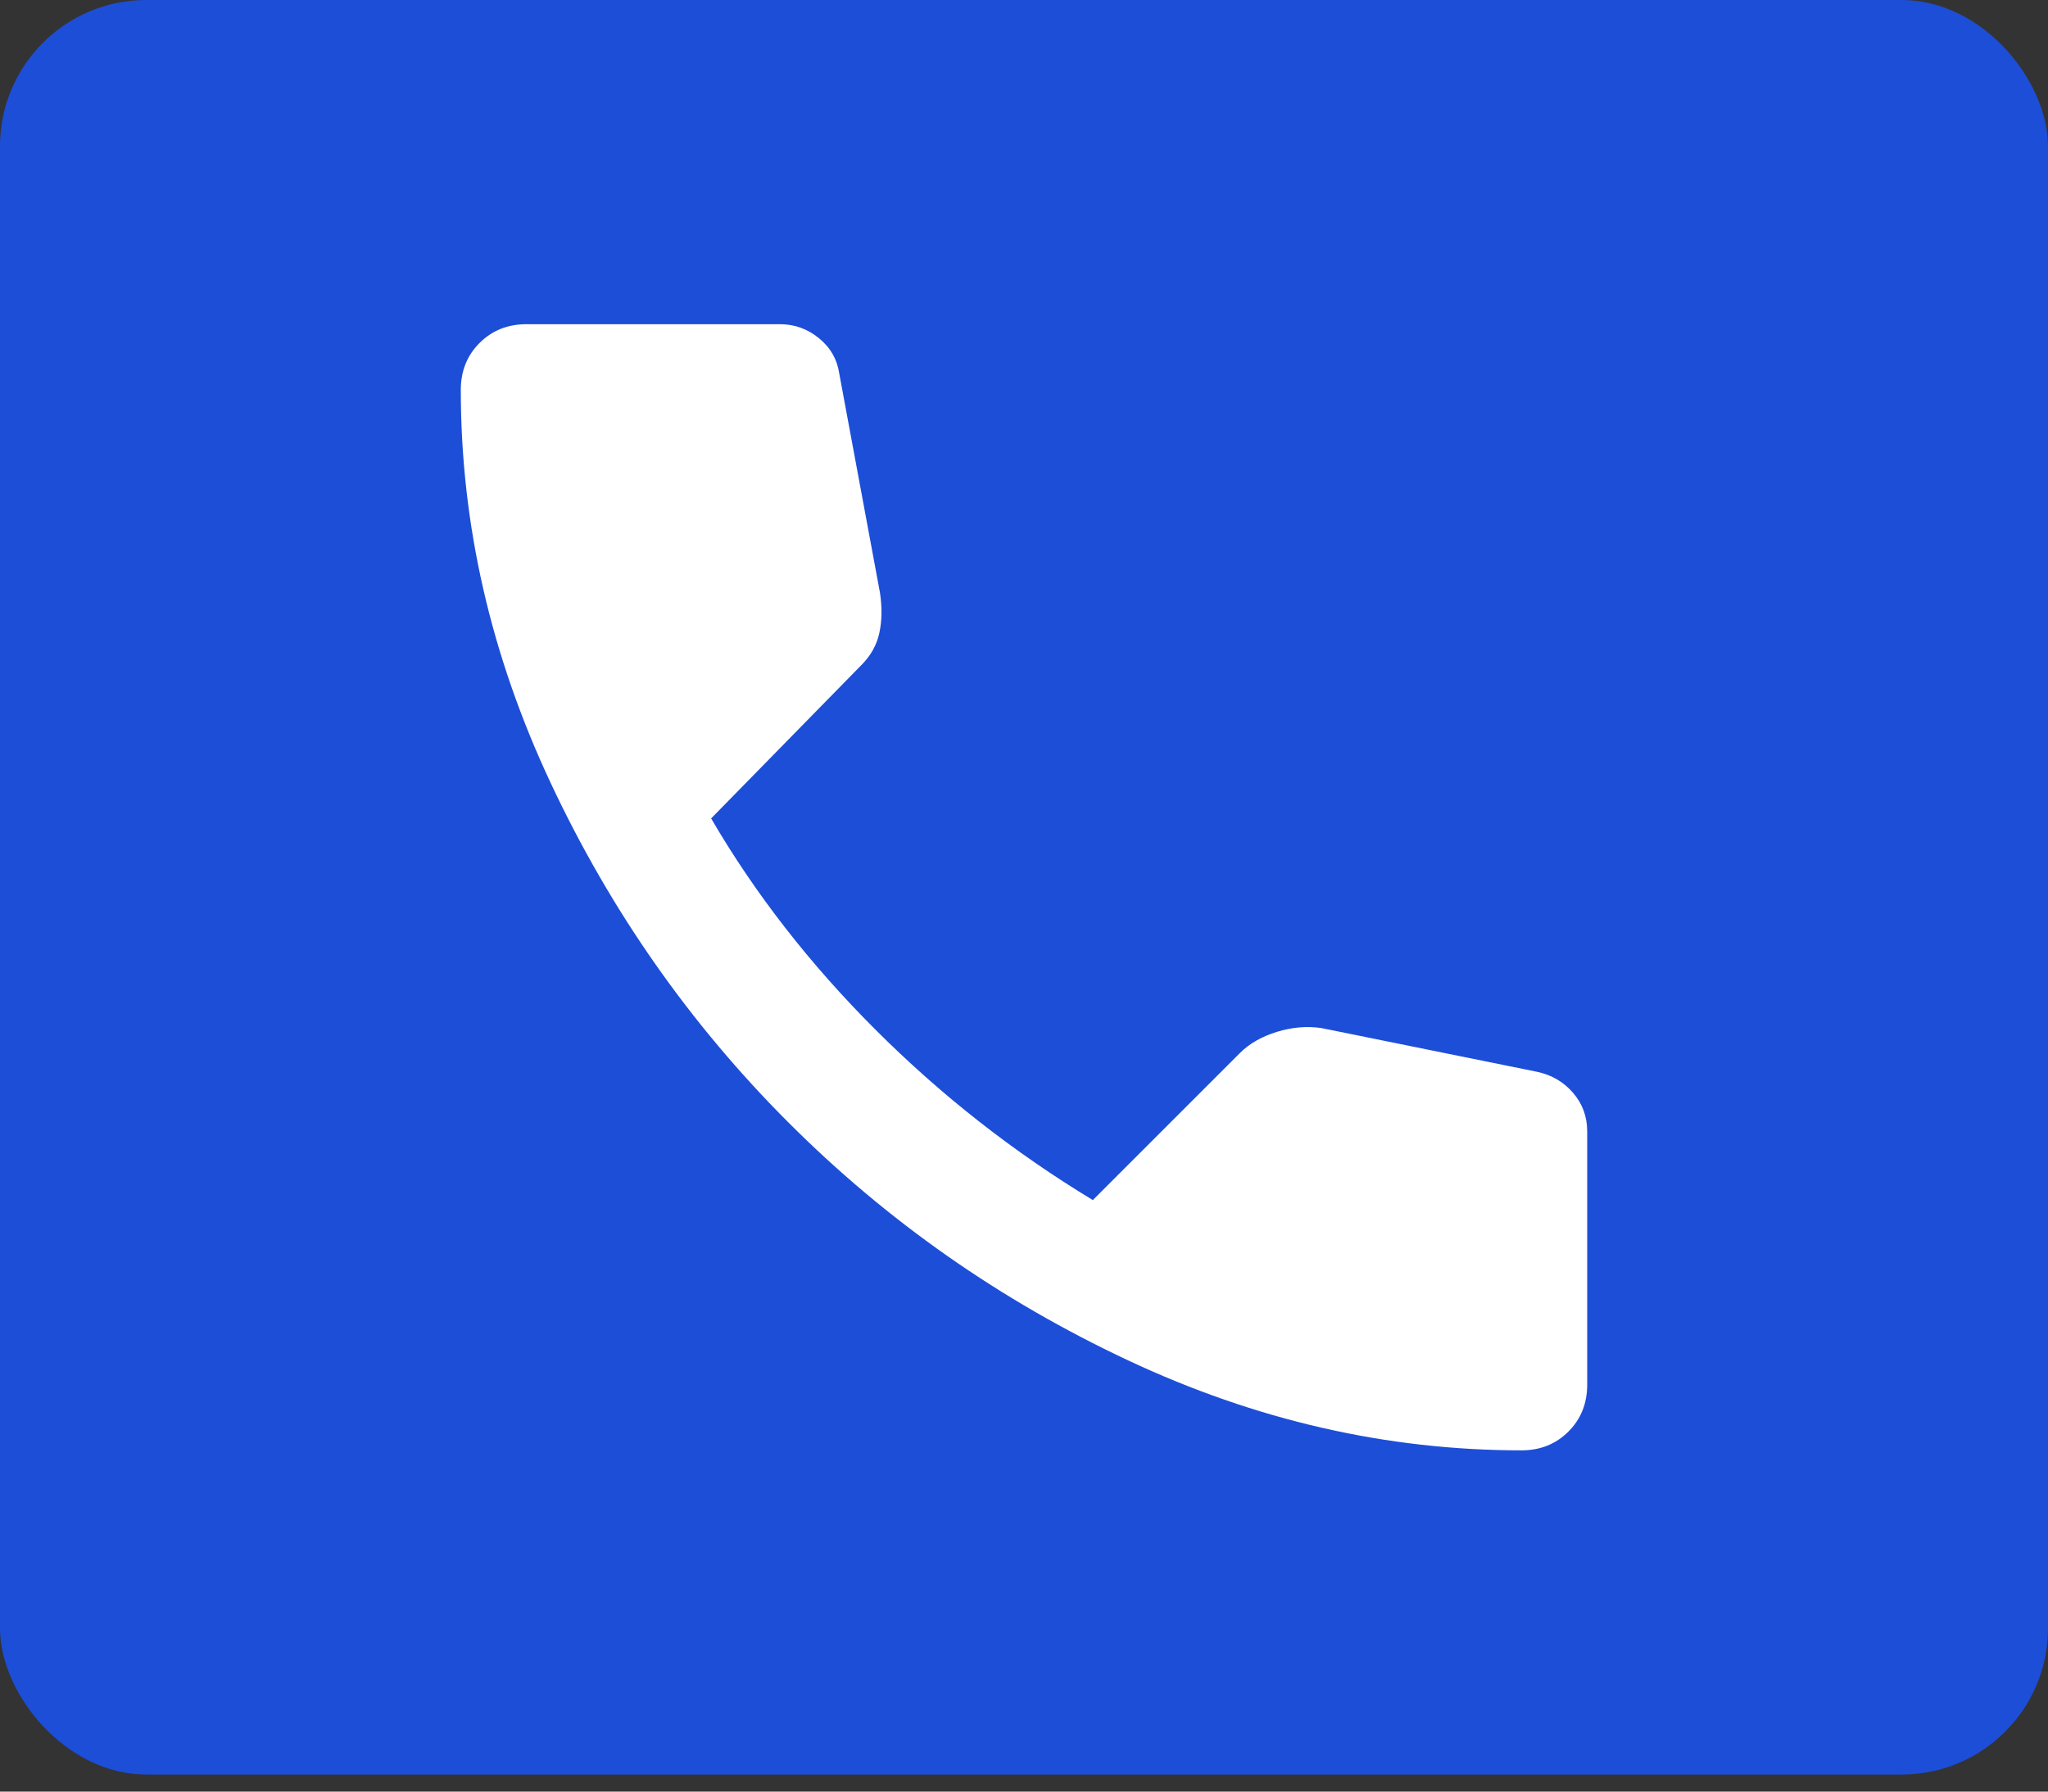 <svg width="56" height="49" viewBox="0 0 56 49" fill="none" xmlns="http://www.w3.org/2000/svg">
<rect x="0" y="0" width="56" height="49" fill="#333333" stroke="none"/>
<rect width="56" height="48.533" rx="4" fill="#1D4ED8"/>
<g clip-path="url(#clip0_1273_11378)">
<path d="M41.603 39.667C37.925 39.667 34.339 38.846 30.846 37.206C27.352 35.567 24.257 33.399 21.563 30.704C18.867 28.009 16.7 24.915 15.061 21.421C13.42 17.928 12.6 14.342 12.6 10.663C12.6 10.15 12.771 9.722 13.113 9.38C13.456 9.038 13.883 8.867 14.397 8.867H21.327C21.726 8.867 22.082 8.995 22.396 9.252C22.71 9.508 22.895 9.836 22.952 10.236L24.064 16.224C24.122 16.624 24.115 16.987 24.044 17.314C23.972 17.643 23.808 17.936 23.551 18.192L19.445 22.384C20.642 24.438 22.14 26.363 23.936 28.159C25.733 29.956 27.715 31.51 29.882 32.822L33.903 28.801C34.16 28.544 34.495 28.352 34.91 28.223C35.322 28.095 35.729 28.06 36.128 28.117L42.031 29.314C42.431 29.4 42.758 29.592 43.015 29.891C43.272 30.191 43.4 30.541 43.4 30.94V37.87C43.4 38.383 43.229 38.811 42.887 39.153C42.544 39.496 42.117 39.667 41.603 39.667Z" fill="white"/>
</g>
<defs>
<clipPath id="clip0_1273_11378">
<rect x="3.733" y="1.867" width="44.8" height="44.8" rx="4" fill="white"/>
</clipPath>
</defs>
</svg>
